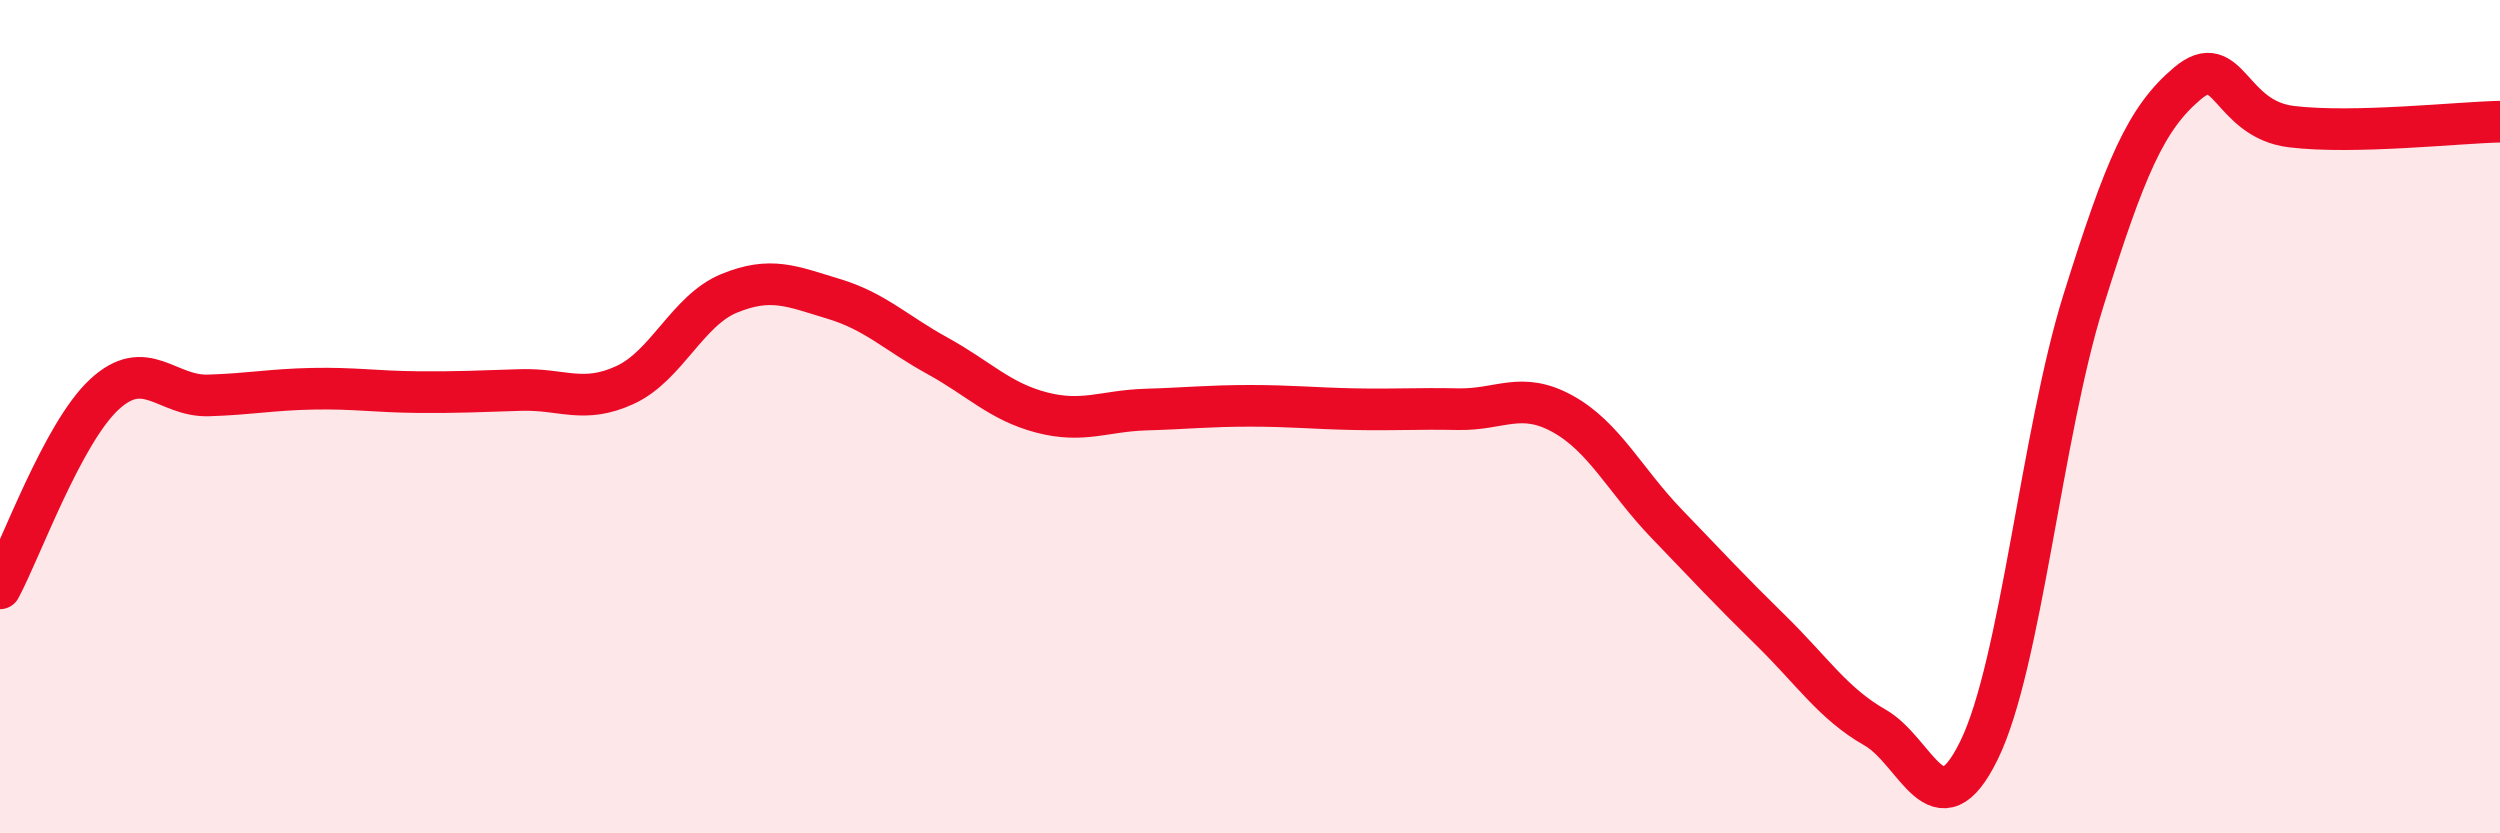 
    <svg width="60" height="20" viewBox="0 0 60 20" xmlns="http://www.w3.org/2000/svg">
      <path
        d="M 0,14.12 C 0.5,13.19 1.5,10.4 2.5,9.47 C 3.5,8.54 4,9.52 5,9.49 C 6,9.46 6.5,9.35 7.5,9.33 C 8.5,9.31 9,9.4 10,9.41 C 11,9.42 11.5,9.39 12.5,9.36 C 13.5,9.33 14,9.7 15,9.24 C 16,8.78 16.5,7.45 17.5,7.04 C 18.5,6.63 19,6.87 20,7.17 C 21,7.47 21.5,7.99 22.5,8.54 C 23.5,9.09 24,9.64 25,9.9 C 26,10.16 26.5,9.86 27.5,9.83 C 28.5,9.8 29,9.74 30,9.74 C 31,9.74 31.5,9.8 32.5,9.82 C 33.5,9.84 34,9.8 35,9.82 C 36,9.84 36.5,9.38 37.5,9.93 C 38.5,10.48 39,11.53 40,12.57 C 41,13.61 41.5,14.15 42.5,15.13 C 43.5,16.11 44,16.89 45,17.46 C 46,18.03 46.5,20.05 47.5,18 C 48.5,15.95 49,10.42 50,7.22 C 51,4.02 51.5,2.84 52.5,2 C 53.5,1.16 53.5,2.86 55,3.04 C 56.5,3.22 59,2.94 60,2.92L60 20L0 20Z"
        fill="#EB0A25"
        opacity="0.1"
        stroke-linecap="round"
        stroke-linejoin="round"
      />
      <path
        d="M 0,14.12 C 0.5,13.19 1.5,10.4 2.5,9.47 C 3.5,8.54 4,9.52 5,9.49 C 6,9.46 6.5,9.35 7.5,9.33 C 8.5,9.31 9,9.4 10,9.41 C 11,9.42 11.5,9.39 12.5,9.36 C 13.5,9.33 14,9.7 15,9.24 C 16,8.78 16.5,7.45 17.5,7.04 C 18.5,6.63 19,6.87 20,7.17 C 21,7.47 21.5,7.99 22.5,8.54 C 23.5,9.09 24,9.64 25,9.9 C 26,10.16 26.5,9.86 27.5,9.83 C 28.5,9.8 29,9.74 30,9.74 C 31,9.74 31.5,9.8 32.5,9.82 C 33.5,9.84 34,9.8 35,9.82 C 36,9.84 36.5,9.38 37.5,9.93 C 38.5,10.48 39,11.53 40,12.57 C 41,13.61 41.5,14.15 42.5,15.13 C 43.5,16.11 44,16.89 45,17.46 C 46,18.03 46.5,20.05 47.5,18 C 48.5,15.95 49,10.42 50,7.22 C 51,4.02 51.5,2.84 52.5,2 C 53.5,1.16 53.5,2.86 55,3.04 C 56.5,3.22 59,2.94 60,2.92"
        stroke="#EB0A25"
        stroke-width="1"
        fill="none"
        stroke-linecap="round"
        stroke-linejoin="round"
      />
    </svg>
  